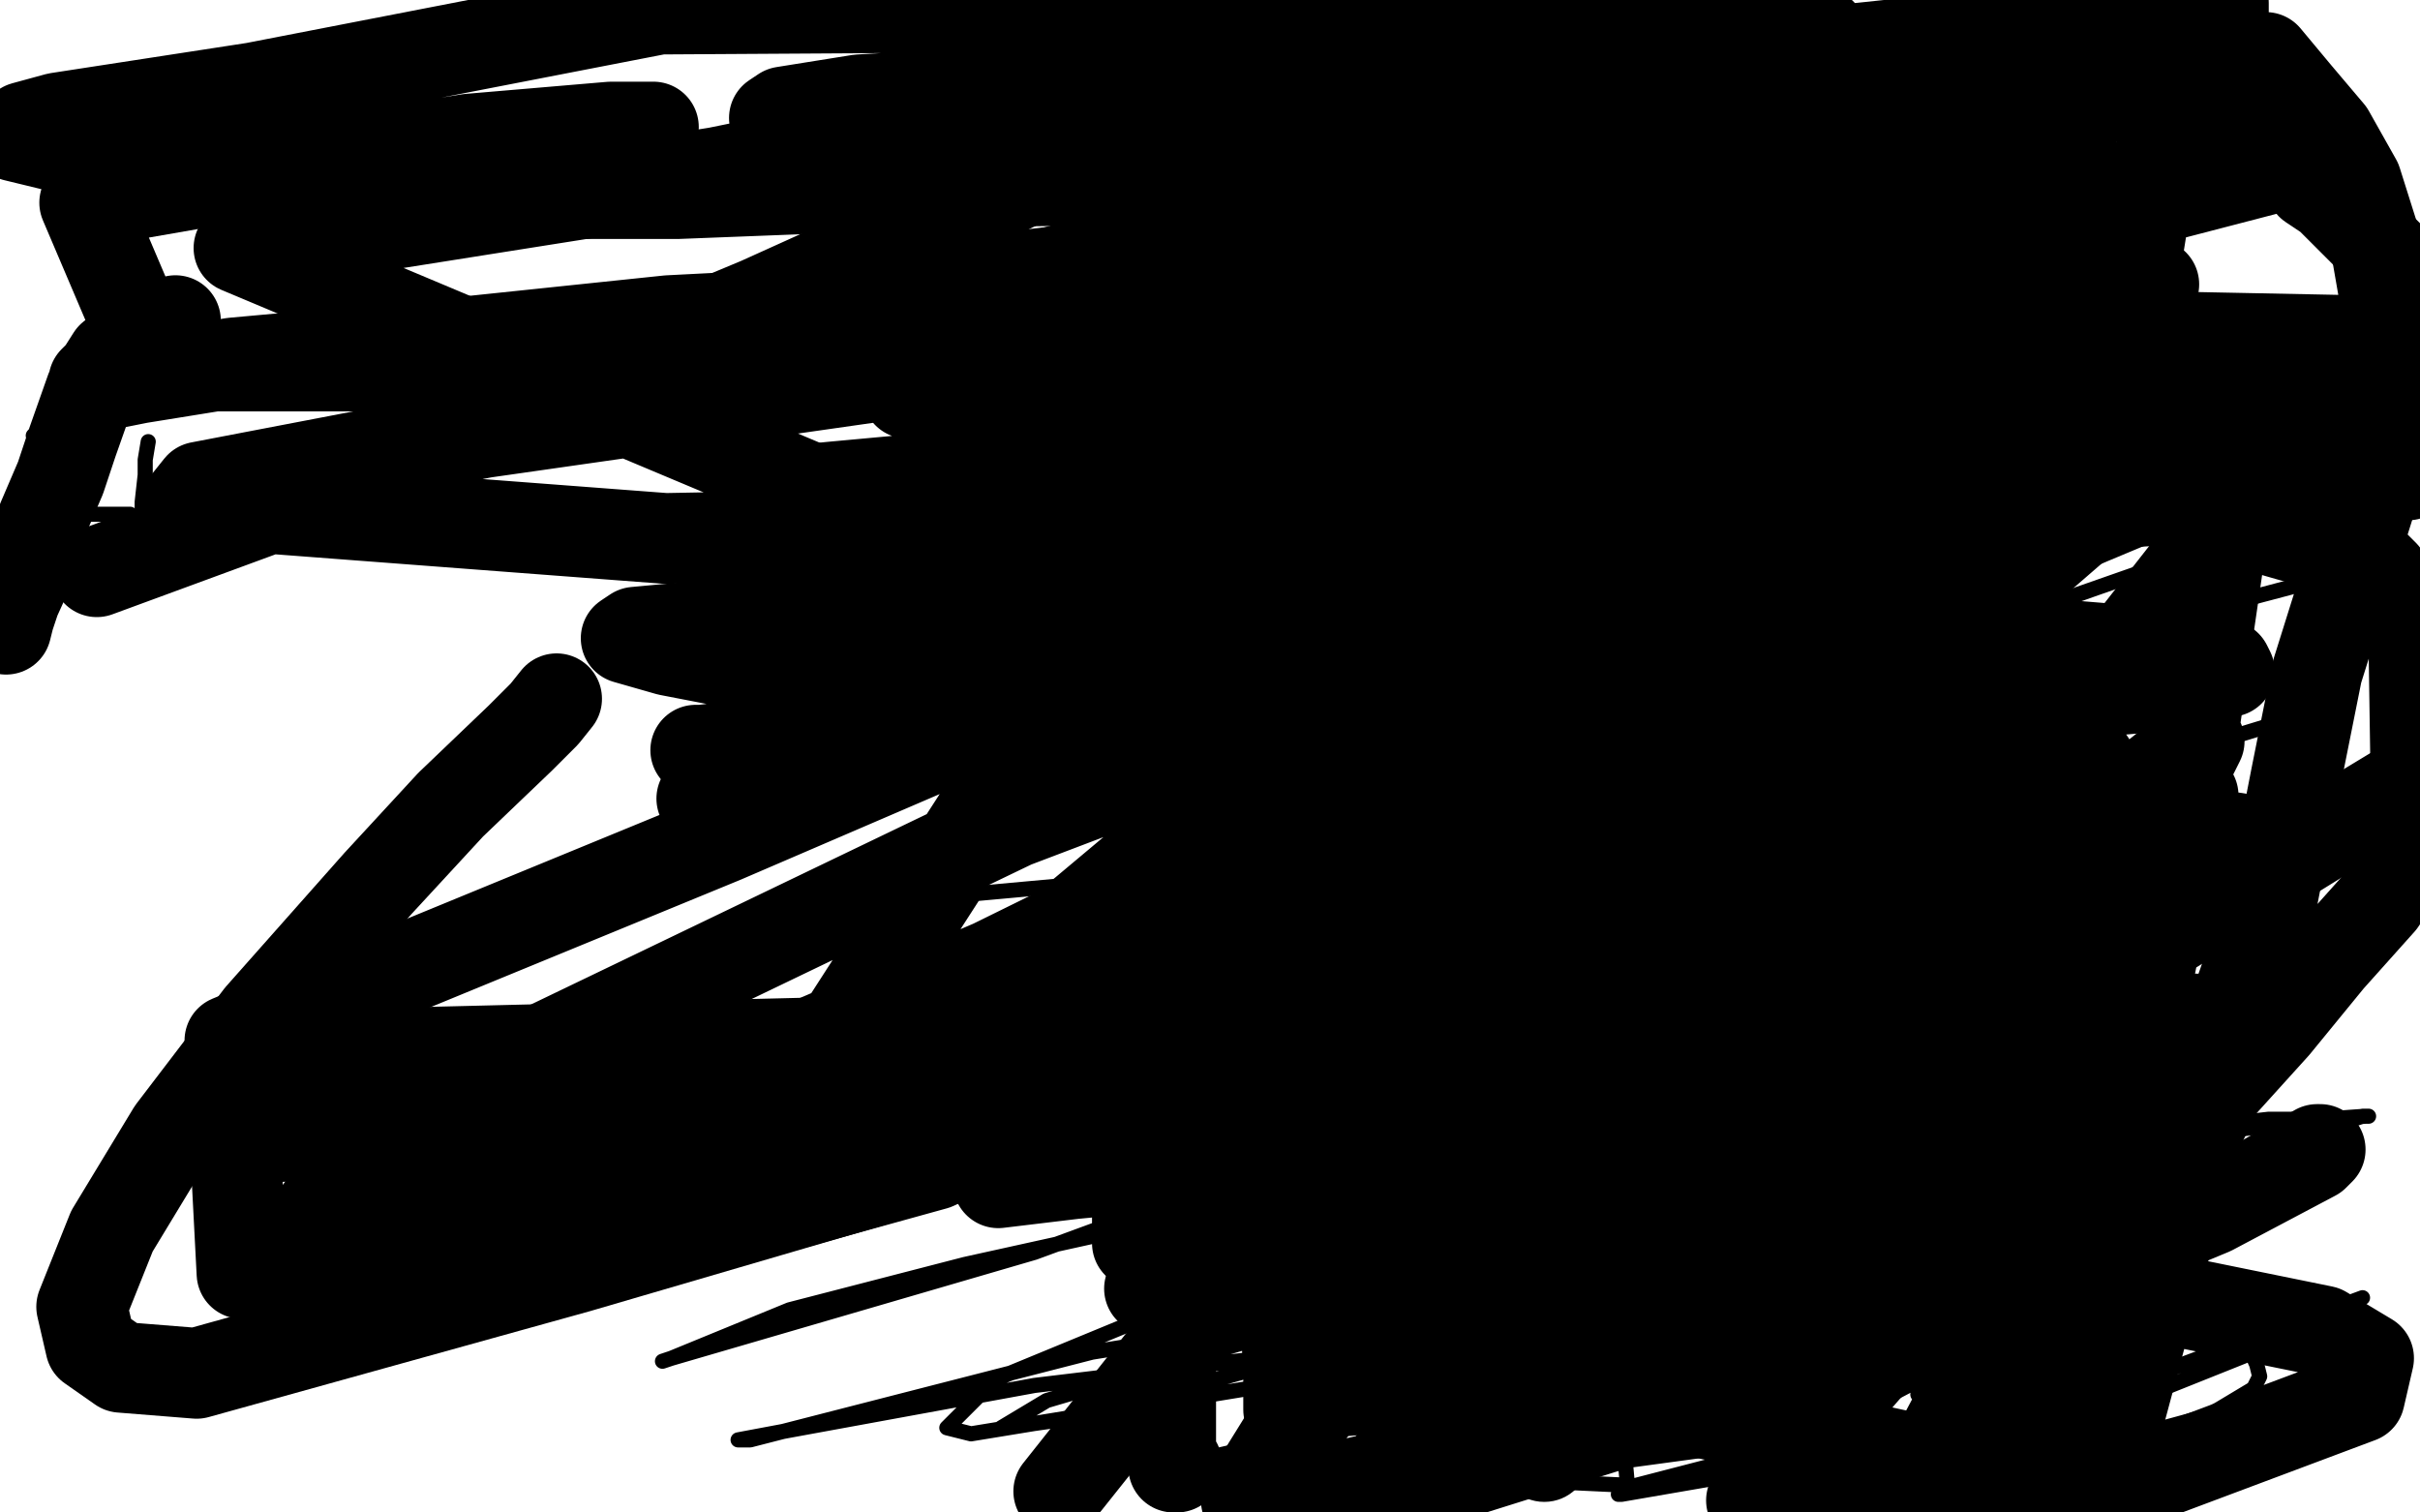 <?xml version="1.0" standalone="no"?>
<!DOCTYPE svg PUBLIC "-//W3C//DTD SVG 1.1//EN"
"http://www.w3.org/Graphics/SVG/1.1/DTD/svg11.dtd">

<svg width="800" height="500" version="1.1" xmlns="http://www.w3.org/2000/svg" xmlns:xlink="http://www.w3.org/1999/xlink" style="stroke-antialiasing: false"><desc>This SVG has been created on https://colorillo.com/</desc><rect x='0' y='0' width='800' height='500' style='fill: rgb(255,255,255); stroke-width:0' /><polyline points="495,21 494,21 491,20 489,20 488,20 487,20 486,19 485,19 483,19 482,19 481,19 479,19 478,19 477,19 476,19 475,19 473,19 472,20 471,20 470,20 468,20 467,20 465,20 464,20 462,20 461,20 460,20 459,20 458,20 457,20 456,20 455,20 454,20 453,20 452,20 450,21 449,21 448,21 447,21 445,22 443,22 442,23 441,23 440,23 438,23 436,23 434,23 433,23 431,24 430,24 429,24 427,24 426,25 425,26 424,26 423,26 422,27 421,27 420,28 419,28 419,29 418,29 418,30 417,30 416,30 416,31 415,31 414,32 412,33 412,34 410,35 408,36 407,37 406,39 406,40 404,41 403,43 402,44 401,46 399,48 397,51 395,54 393,57 392,59 391,61 390,63 389,66 387,68 387,69 385,72 384,75 383,77 382,79 382,80 381,82 381,83 380,85 379,86 378,89 378,90 377,93 376,94 375,96 374,100 372,103 371,106 370,109 368,112 367,114 366,117 365,120 365,122 365,126 365,129 365,132 365,134 365,137 366,140 366,142 367,145 368,148 368,149 369,150 370,152 370,154 371,156 372,159 373,163 374,165 374,169 375,170 375,173 376,175 377,177 378,181 379,183 380,185 382,188 385,192 386,195 388,198 390,201 392,204 392,206 393,208 395,209 395,211 397,213 398,214 398,216 400,218 400,219 401,221 402,221 402,222 403,222 403,223 404,225 405,226 406,228 407,229 410,232 412,234 414,236 415,237 416,238 417,238 419,238 420,238 422,237 425,235 428,234 430,233 434,231 437,231 439,230 441,229 442,229 443,229 444,228 445,227 447,227 449,227 451,226 453,226 455,224 457,224 459,223 462,222 464,222 466,221 468,220 470,219 472,219 474,218 475,218 478,217 479,217 480,217 482,217 483,217 485,217 487,216 490,216 491,216 492,216 494,216 497,216 499,215 502,215 505,215 507,215 511,215 514,214 515,214 517,213 520,213 521,212 524,211 527,210 529,210 531,209 533,209 535,208 537,208 538,208 540,207 543,206 544,206 546,206 548,204 551,202 554,201 556,198 558,197 560,195 561,195 564,193 567,189 569,187 571,185 573,183 574,181 577,178 578,176 580,172 581,169 583,166 585,164 586,161 587,158 588,156 589,154 590,151 592,148 592,146 592,143 592,141 593,138 593,136 593,134 593,132 593,129 593,126 593,124 593,121 592,119 591,117 591,115 590,111 589,108 589,106 587,103 585,101 584,98 582,94 581,93 580,91 579,90 578,88 576,86 575,84 575,82 574,81 573,80 573,78 573,77 572,75 571,73 570,72 569,68 568,67 567,65 567,64 566,62 565,61 564,59 563,57 562,56 560,53 559,51 557,49 556,49 556,48 555,47 554,46 553,45 553,44 552,44 550,42 550,41 549,41 547,40 546,39 544,38 542,36 539,34 536,33 533,31 531,29 528,26 525,24 522,24 519,22 515,21 512,19 510,19 507,17 504,17 502,17 498,16 496,16 493,16 492,16 491,16 489,16 488,16 487,16" style="fill: none; stroke: #000000; stroke-width: 30; stroke-linejoin: round; stroke-linecap: round; stroke-antialiasing: false; stroke-antialias: 0; opacity: 1.0"/>
<circle cx="505.5" cy="362.5" r="15" style="fill: #000000; stroke-antialiasing: false; stroke-antialias: 0; opacity: 1.0"/>
<circle cx="510.5" cy="264.5" r="15" style="fill: #000000; stroke-antialiasing: false; stroke-antialias: 0; opacity: 1.0"/>
<circle cx="510.5" cy="481.5" r="15" style="fill: #000000; stroke-antialiasing: false; stroke-antialias: 0; opacity: 1.0"/>
<polyline points="414,254 413,254 413,254 412,254 412,254 412,255 412,255 411,255 411,255 410,256 410,256 409,258 409,258 409,259 408,261 408,262 407,266 407,267 407,270 407,273 407,275 407,278 407,282 407,285 408,289 408,292 408,295 409,297 409,300 409,302 410,306 410,308 410,311 410,313 410,316 410,318 410,321 410,322 410,324 410,327 410,330 410,332 410,334 410,336 410,337 410,339 410,340 410,342 410,343 410,344 410,345 409,346 408,347 408,348 407,349 406,349 406,350 404,350 403,350 401,350 400,350 399,350 398,351 396,353 395,355 394,357 393,359 392,361 390,365 389,368 388,371 388,373 387,376 385,380 384,382 383,385 381,388 379,392 378,394 377,397 377,399 376,402 376,404 376,407 376,409 376,410 376,411 377,412 378,413 379,414 381,415 383,417 386,419 389,420 391,421 393,421 394,422 395,422 395,423 395,424 394,426 394,427 394,429 392,433 390,436 390,439 388,442 388,443 388,445 387,448 387,450 387,453 387,454 387,457 387,459 387,461 387,464 387,466 387,470 387,472 387,475 387,477 387,479 387,480 388,482 388,484 388,485 389,485 389,484" style="fill: none; stroke: #000000; stroke-width: 30; stroke-linejoin: round; stroke-linecap: round; stroke-antialiasing: false; stroke-antialias: 0; opacity: 1.0"/>
<polyline points="429,311 431,311 431,311 432,311 432,311 434,309 434,309 440,306 440,306 452,301 452,301 456,298 456,298 459,297 459,297 460,297 461,297 463,303 464,313 464,323 464,333 462,339 459,347 455,354 453,358 451,361 451,362 450,362 448,361 447,358 440,337 435,321 430,306 427,296" style="fill: none; stroke: #000000; stroke-width: 30; stroke-linejoin: round; stroke-linecap: round; stroke-antialiasing: false; stroke-antialias: 0; opacity: 1.0"/>
<polyline points="424,293 424,299 424,299 428,312 428,312 432,324 432,324 436,336 436,336 441,345 441,345 442,348 442,348 445,351 445,351 447,354 450,360 454,369 456,378 457,391 456,400 453,411 450,423 447,434 443,442 441,448 437,454 434,458 430,463 427,465 427,466 426,466 426,465 426,453 425,436 425,417 429,393 434,366 441,323 443,309 450,271 452,253 455,237 459,224 466,208 473,195 480,176 483,166 484,162 487,157 488,154 491,149 496,142 501,134 507,125 514,119 517,116 518,113 518,111 515,110 509,109 487,109 410,114 367,115 351,115 350,115 354,112 369,103 388,95 409,89 425,85 442,81 449,79 451,79 452,79 451,79 450,79 453,77 456,74 489,55 522,48 554,43 571,39 573,38 562,41 535,44 489,45 405,47 331,52 296,54 291,54 298,52 309,50 336,47 386,41 449,34 468,34 473,34 468,35 459,37 430,43 427,44 431,44 450,41 519,34 613,27 689,25 719,25 722,25 721,26 698,32 642,38 545,49 410,52 276,58 199,63 186,64 199,64 224,64 327,60 469,58 602,54 700,62 703,62 698,65 682,68 629,74 538,84 424,90 339,94 309,96 307,96 322,93 381,86 458,79 525,77 550,79 552,80 549,82 520,88 444,95 378,99 351,102 352,102 362,101 417,98 524,90 632,89 700,91 712,94 704,97 671,104 599,111 506,120 397,122 326,129 300,130 301,130 318,128 395,119 512,115 629,111 714,114 738,117 738,118 716,122 655,128 520,138 425,140 354,146 327,148 326,148 356,144 455,136 571,134 702,133 788,144 767,156 676,163 553,173 422,174 292,167 264,162 263,162 265,162 275,161 362,153 447,147 514,148 552,149 564,151 564,152 554,154 525,159 467,167 435,170 372,176 366,176 367,176 373,174 400,168 445,162 479,161 488,162 484,164 462,172 427,181 405,186 396,190 395,190 428,190 495,190 554,190 589,196 592,198 584,200 563,203 500,208 442,214 416,218 410,218 411,218 444,214 518,207 618,208 703,215 736,220 737,222 723,226 666,231 548,239 420,245 283,247 238,248 230,248 232,248 266,244 332,238 439,232 544,233 608,239 620,242 620,243 605,248 581,254 554,258 532,261 527,262 529,262 555,258 600,253 658,246 685,249 691,252 691,256 674,268 582,292 485,302 422,309 392,311 388,311 388,310 412,306 451,301 502,299 534,299 541,300 541,301 535,304 505,315 486,319 473,323 471,323 474,323 488,320 542,311 624,290 719,280 744,278 745,278 739,277 680,269 561,255 413,242 283,227 221,215 207,211 210,209 253,205 359,204 444,206 494,206 518,206 527,208 522,212 491,226 407,250 374,255 360,258 362,258 385,255 438,254 508,255 555,261 574,265 577,267 574,269 565,272 535,280 502,295 478,308 477,309 479,308 485,307 499,306 537,307 567,311 589,316 597,318 597,319 583,326 535,338 469,354 359,383 332,390 330,391 355,388 460,378 678,335 729,337 403,362 190,374 76,376 61,373 68,367 136,348 300,344 469,340 606,343 666,348 667,348 666,351 643,362 602,378 537,399 496,415 489,419 492,419 539,419 623,421 714,429 768,440 783,449 780,462 692,495 521,458 656,405 693,394 695,393 694,393 655,415 586,443 483,482 419,497 430,494 430,495 454,496 540,469 649,434 731,400 765,382 767,380 766,380 747,391 713,407 645,432 564,458 497,479 461,484 460,484 463,482 486,469 505,458 520,449 527,445 528,444 528,443 525,441 512,437 495,433 472,429 455,424 443,421 438,417" style="fill: none; stroke: #000000; stroke-width: 30; stroke-linejoin: round; stroke-linecap: round; stroke-antialiasing: false; stroke-antialias: 0; opacity: 1.0"/>
<polyline points="11,144 12,144 12,144 13,147 13,147 14,151 14,151 15,155 17,158 19,163 20,166 22,169 22,172 23,177 23,179 23,181 23,183 23,186 23,187 23,189 23,190 23,192 24,191" style="fill: none; stroke: #000000; stroke-width: 5; stroke-linejoin: round; stroke-linecap: round; stroke-antialiasing: false; stroke-antialias: 0; opacity: 1.0"/>
<polyline points="49,146 48,152 48,152 48,157 48,157 47,166 47,166 47,173 47,173 47,180 47,180 47,183 47,183 47,185 47,185 47,187 47,188 47,189" style="fill: none; stroke: #000000; stroke-width: 5; stroke-linejoin: round; stroke-linecap: round; stroke-antialiasing: false; stroke-antialias: 0; opacity: 1.0"/>
<polyline points="24,170 25,170 25,170 29,170 29,170 32,170 32,170 35,170 35,170 37,170 37,170 38,170 38,170 41,170 41,170 42,170 43,170" style="fill: none; stroke: #000000; stroke-width: 5; stroke-linejoin: round; stroke-linecap: round; stroke-antialiasing: false; stroke-antialias: 0; opacity: 1.0"/>
<polyline points="71,155 71,156 71,156 70,158 70,158 68,164 68,164 67,170 67,170 66,175 66,175 65,178 65,178 65,181 65,181 65,183 65,182 64,179" style="fill: none; stroke: #000000; stroke-width: 5; stroke-linejoin: round; stroke-linecap: round; stroke-antialiasing: false; stroke-antialias: 0; opacity: 1.0"/>
<polyline points="83,119 84,119 84,119" style="fill: none; stroke: #000000; stroke-width: 5; stroke-linejoin: round; stroke-linecap: round; stroke-antialiasing: false; stroke-antialias: 0; opacity: 1.0"/>
<polyline points="673,405 674,405 674,405 674,404 674,404 674,403 674,403 674,401 674,401 673,399 668,392 667,390 655,376 642,364 633,357 625,350 622,346 618,343 615,341 611,340 609,340 606,342 602,345 592,354 582,366 566,392 562,409 561,426 568,446 585,461 617,473 667,477 708,474 730,468 745,459 747,455 746,451 741,440 734,429 722,419 707,410 675,402 651,398 631,396 607,397 592,400 588,401 590,400 607,394 630,388 667,380 684,376 686,376 682,377 660,381 627,386 581,393 553,400 559,395 595,379 646,361 691,349 710,347 711,347 706,351 661,369 589,391 519,412 483,421 481,421 500,413 551,395 612,376 648,370 662,370 663,371 660,377 639,401 619,420 603,435 599,440 603,439 634,428 684,409 759,376 781,369 783,369 782,369 768,370 667,382 563,390 446,389 372,381 358,371 373,353 481,283 629,228 769,191 776,232 671,264 547,296 427,322 420,323 428,314 515,248 629,195 716,164 739,159 739,160 713,176 658,199 592,224 515,251 507,253 510,248 512,243 512,239 512,238 512,239 509,241 508,241 508,242 506,243 498,251 481,264 454,278 425,289 410,296 409,296 422,288 486,260 570,215 674,174 752,151 789,149 792,149 780,156 734,180 577,235 455,273 349,293 316,296 315,295 336,275 408,240 496,207 568,185 611,183 612,188 601,209 547,258 485,306 434,334 411,348 411,349 434,353 527,356 680,345 704,422 550,433 342,458 260,473 244,476 248,476 361,447 442,434 508,427 534,427 543,431 547,440 546,452 540,469 537,480 538,491 390,484 425,476 573,445 678,433 730,427 741,426 740,427 714,442 623,472 565,489 536,494 535,494 541,491 568,484 595,480 621,476 634,476 634,478 631,480 615,486 607,488 606,488 610,487 645,473 665,464 677,459 676,461 668,470 666,473 676,468 727,449 781,429 765,439 710,461 664,478 646,485 639,486 641,484 652,474 666,464 672,462 672,461 675,459 679,456 686,448 686,446 684,446 671,457 654,470 637,480 628,482 628,479 631,470 640,453 644,447 645,447 643,449 635,459 634,461 635,461 640,457 655,447 675,432 679,430 677,430 669,438 627,460 566,479 507,487 473,486 464,480 468,469 494,448 548,419 615,388 679,367 701,362 702,362 668,380 567,414 441,445 360,468 332,472 331,472 346,463 475,425 590,398 697,376 750,370 761,370 758,374 702,397 567,432 425,457 321,474 313,472 329,456 426,416 534,383 624,352 667,340 660,343 628,362 586,383 563,394 559,396 563,390 582,371 595,360 599,357 599,356 593,357 579,363 537,382 486,401 435,417 414,421 413,422 428,412 457,400 518,368 580,339 634,316 635,315 634,315 584,329 478,364 342,414 222,449 219,450 222,449 261,433 319,418 387,403 406,400 412,399 413,399" style="fill: none; stroke: #000000; stroke-width: 5; stroke-linejoin: round; stroke-linecap: round; stroke-antialiasing: false; stroke-antialias: 0; opacity: 1.0"/>
<polyline points="610,422 606,423 606,423 605,424 605,424 603,426 578,433 538,446 489,456 442,460 437,460 444,451 488,420 558,373 643,322 709,291 733,277 734,277 727,284 687,330 613,418 676,477 685,462 686,461 681,461 632,487 579,496 639,427 702,323 722,278 725,264 725,263 721,267 714,280 675,401 641,496 686,422 702,364 722,263 735,174 730,160 718,158 693,168 633,220 560,323 462,456 537,329 596,220 638,141 656,93 658,79 653,84 634,128 591,207 524,314 453,430 417,488 412,496 424,479 454,438 565,269 631,187 661,149 663,145 663,148 651,195 631,281 605,375 579,450 575,471 575,472 591,456 644,376 674,319 679,301 679,300 669,306 634,339 589,389 566,404 568,401 620,340 687,277 726,246 727,245 723,253 673,335 791,262 715,308 676,334 668,338 669,334 685,302 689,283 689,281 673,286 631,313 581,358 513,408 505,414 506,413 517,391 549,342 571,304 579,293 579,292 577,293 544,323 485,380 447,419 439,428 448,418 505,355 573,273 621,220 628,208 619,213 501,319 396,435 350,493 397,434 473,334 500,304 507,293 507,292 499,295 453,317 383,351 309,385 262,398 252,397 254,378 323,271 380,212 402,189 403,187 398,189 388,193 353,208 324,223 313,229 313,230 314,230 323,226 338,223 351,222 353,222 344,224 326,231 254,256 234,262 232,264 236,264 310,247 413,229 495,227 525,237 525,257 492,310 443,367 390,419 380,426 385,422 433,388 487,361 508,349 499,354 466,375 428,395 415,403 415,404 421,398 510,333 566,291 584,278 585,278 581,278 565,285 546,292 538,296 538,297 550,285 570,267 609,241 651,222 662,218 663,218 638,232 582,261 512,294 419,334 332,363 288,368 285,368 290,359 389,276 498,213 608,169 670,159 683,159 680,165 635,198 449,297 262,373 80,421 76,344 239,277 404,206 540,178 549,182 534,200 456,256 328,319 202,373 106,401 106,400 177,348 335,272 572,182 641,174 645,177 621,196 523,245 419,288 374,309 375,309 429,278 526,233 587,207 612,202 610,203 600,208 587,213 568,218 550,222 538,226 534,228 539,225 546,220" style="fill: none; stroke: #000000; stroke-width: 30; stroke-linejoin: round; stroke-linecap: round; stroke-antialiasing: false; stroke-antialias: 0; opacity: 1.0"/>
<polyline points="2,207 2,208 2,208 3,204 3,204 5,198 5,198 10,187 14,172 20,158 24,146 30,129 37,118 46,111 55,107 58,106 56,107 47,113 40,118 34,123 31,126 31,127 36,127 46,125 77,120 154,113 221,106 260,104 268,105 266,106 231,114 162,121 51,121 28,67 74,59 155,46 202,42 216,42 205,43 185,46 153,51 98,56 38,53 5,45 8,42 19,39 84,29 218,3 382,2 527,7 602,11 600,13 572,22 507,34 420,37 328,39 269,39 256,39 259,37 284,33 336,30 402,34 440,42 449,47 445,54 406,73 348,90 290,104 257,110 255,110 263,110 315,110 430,109 645,126 759,140" style="fill: none; stroke: #000000; stroke-width: 30; stroke-linejoin: round; stroke-linecap: round; stroke-antialiasing: false; stroke-antialias: 0; opacity: 1.0"/>
<polyline points="759,140 796,157" style="fill: none; stroke: #000000; stroke-width: 30; stroke-linejoin: round; stroke-linecap: round; stroke-antialiasing: false; stroke-antialias: 0; opacity: 1.0"/>
<polyline points="184,231 180,236 180,236 172,244 172,244 149,266 149,266 125,292 125,292 86,336 86,336 57,374 57,374 37,407 37,407 27,432 30,445 40,452 65,454 191,419 338,376 510,314 672,254 798,93 770,65 764,61 760,56 751,47 742,40 738,37 735,34 733,32 733,30 735,25 738,22" style="fill: none; stroke: #000000; stroke-width: 30; stroke-linejoin: round; stroke-linecap: round; stroke-antialiasing: false; stroke-antialias: 0; opacity: 1.0"/>
<polyline points="749,19 759,31 759,31 770,44 779,60 785,79 789,102 792,127 787,155 766,222 759,257 751,298 736,341 724,382 710,433 699,474 695,473 709,411 733,360 752,339 770,317 787,298 799,280 798,214 794,205 791,194 788,190 786,188 783,185 780,184 767,180 753,176 736,171 719,165 706,154 701,143 700,129 704,100 708,75 713,55 718,37 724,24 731,12 735,4 735,1 729,0 687,3 633,14 567,21 516,29 496,33 495,33 509,31 550,25 643,19 743,18 761,53 661,79 552,104 472,113 431,118 441,118 516,111 649,110 799,113 774,162 667,168 537,168 424,168 375,168 371,168 403,159 508,149 726,135 777,148 639,165 436,174 220,178 62,166 66,161 160,143 370,113 625,94 606,172 310,179 79,82 237,57 360,32 449,21 519,9 552,1 421,14 383,38 324,67 251,100 172,133 100,164 32,189" style="fill: none; stroke: #000000; stroke-width: 30; stroke-linejoin: round; stroke-linecap: round; stroke-antialiasing: false; stroke-antialias: 0; opacity: 1.0"/>
</svg>
